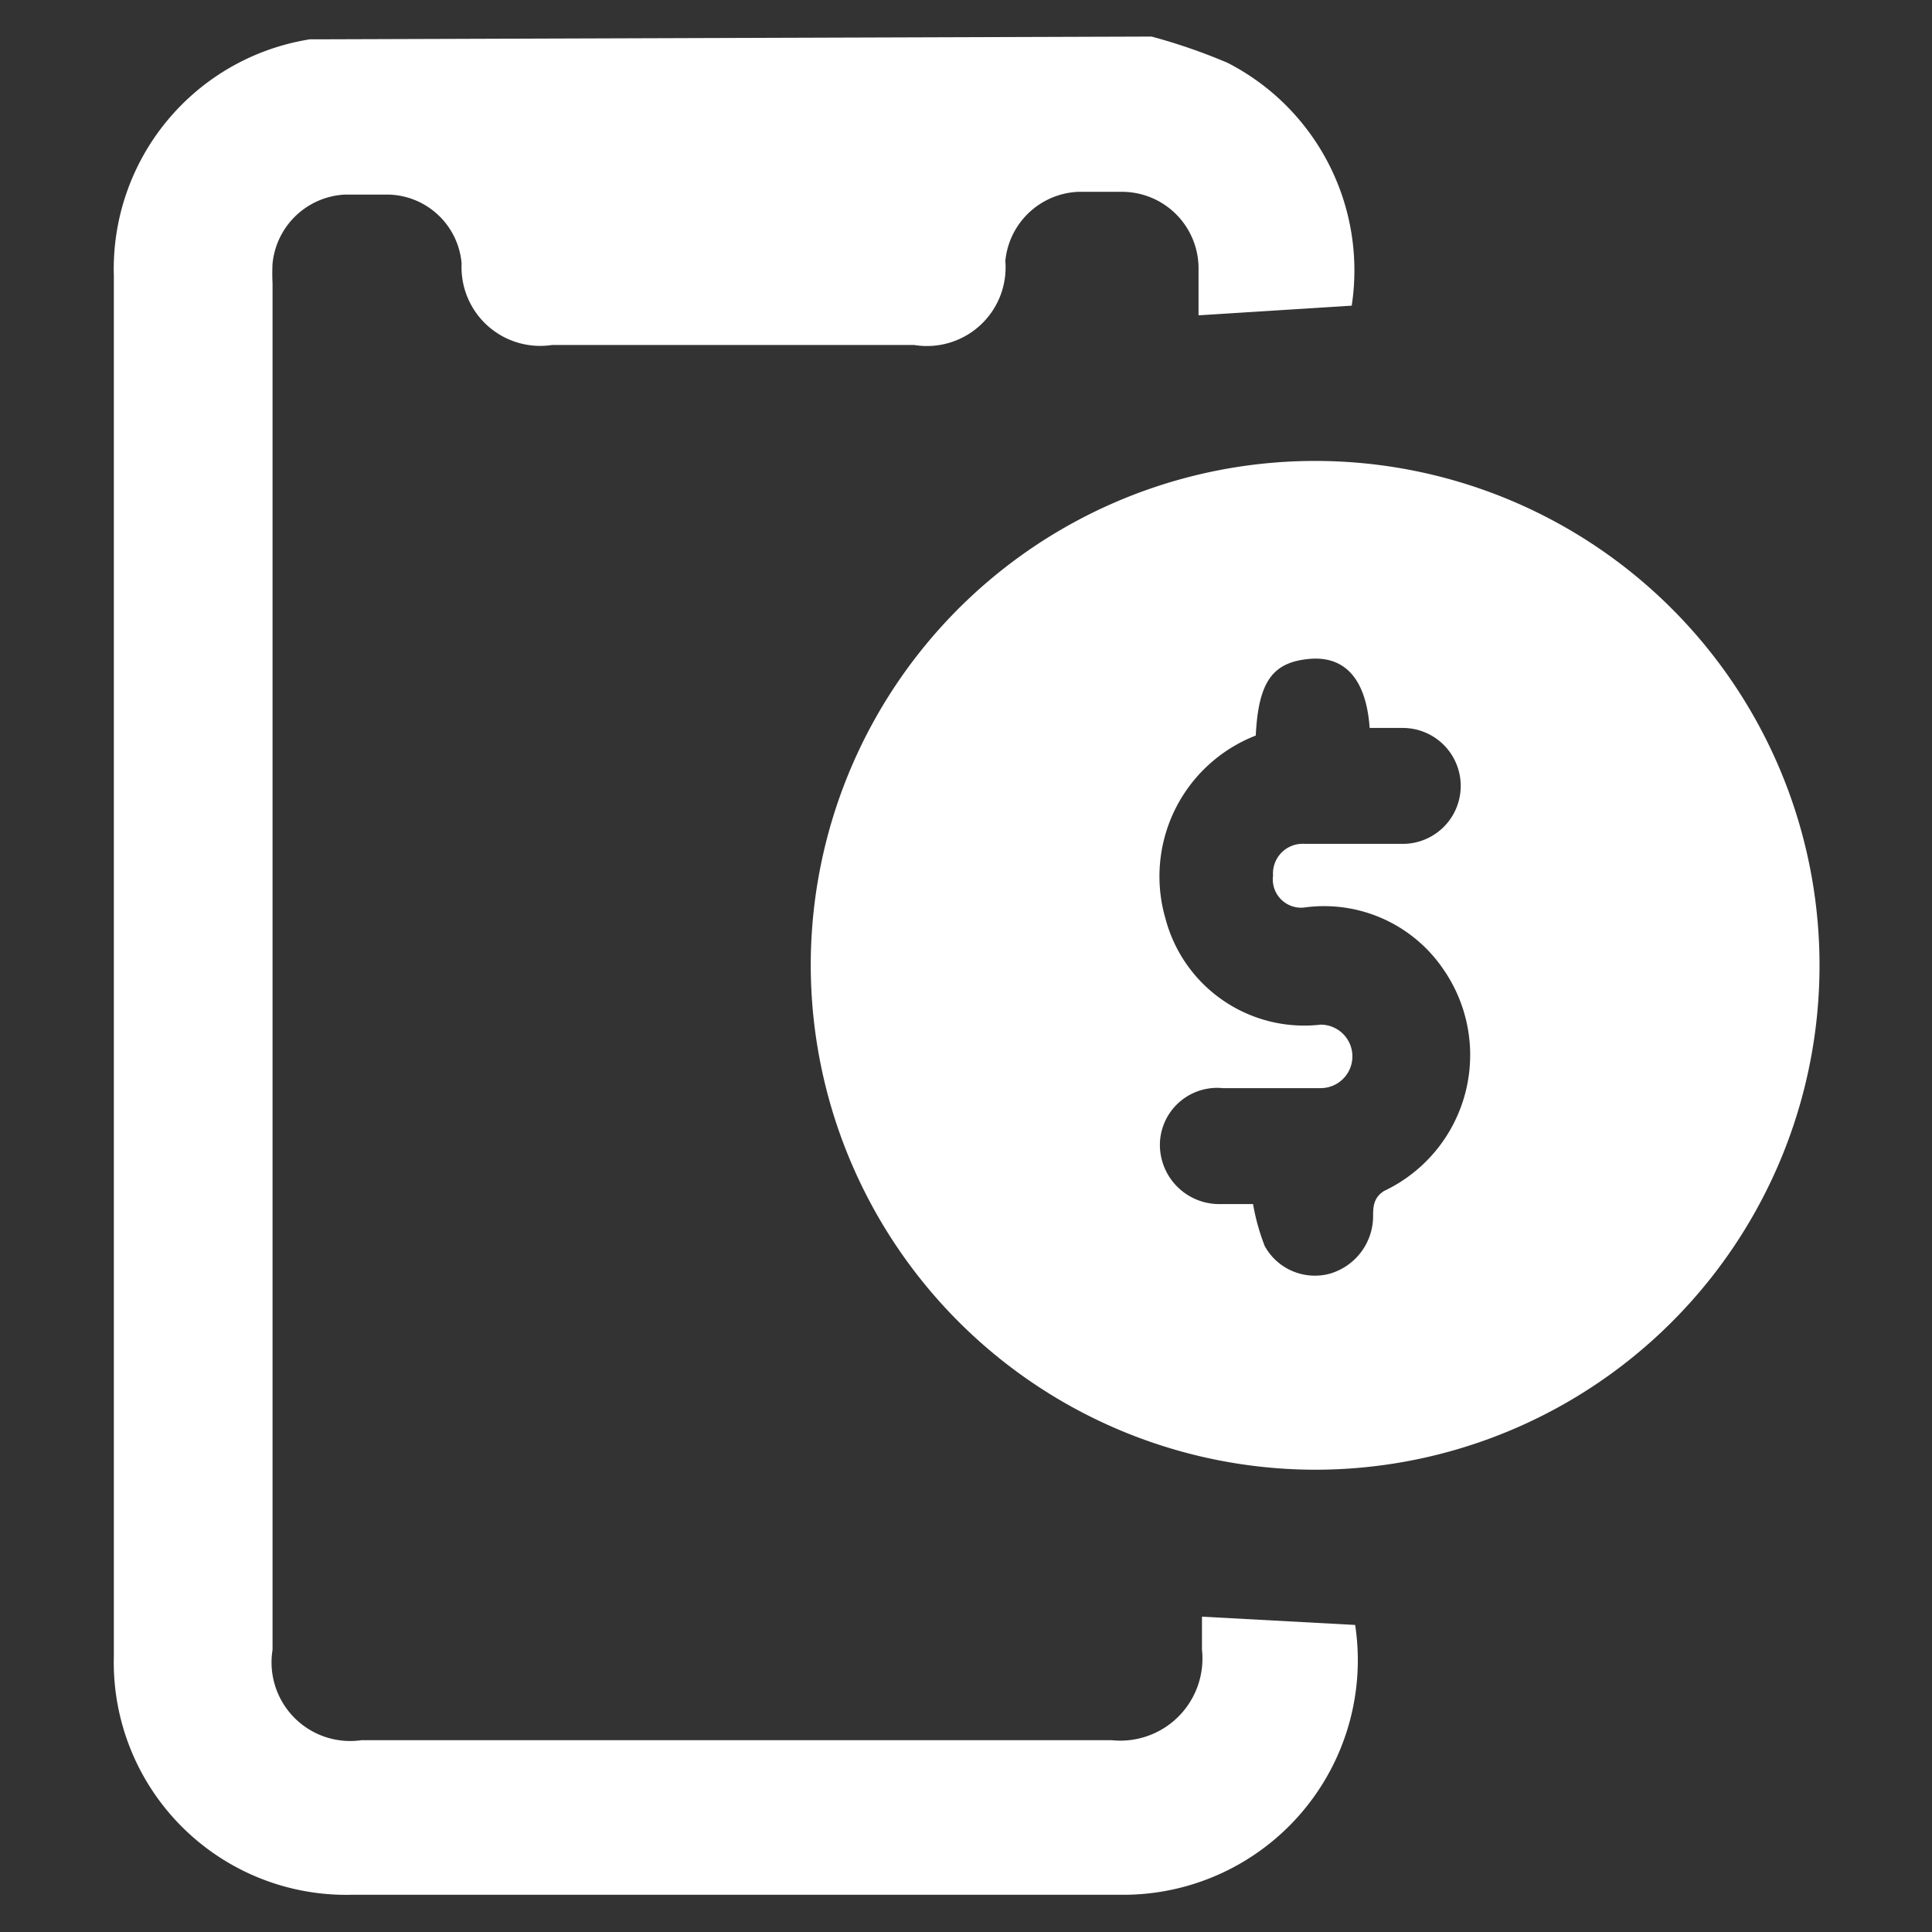 <svg id="Layer_1" data-name="Layer 1" xmlns="http://www.w3.org/2000/svg" viewBox="0 0 28 28"><rect x="0" y="0" width="28" height="28" fill="#333333" stroke="none"/><defs><style>.cls-1{fill:#fff;}</style></defs><path class="cls-1" d="M16.69.53a8.4,8.4,0,0,1,1.1.38,3.38,3.38,0,0,1,1.8,3.52l-2.22.14V3.91a1.11,1.11,0,0,0-1.11-1.13h-.63a1.11,1.11,0,0,0-1.06,1A1.14,1.14,0,0,1,13.25,5H8A1.14,1.14,0,0,1,6.69,3.82a1.09,1.09,0,0,0-1.06-1H5a1.11,1.11,0,0,0-1.05,1,2.81,2.81,0,0,0,0,.29V23.91a1.14,1.14,0,0,0,1.29,1.31c3.63,0,7.25,0,10.87,0a1.19,1.19,0,0,0,1.31-1.31c0-.17,0-.33,0-.48l2.22.12a3.4,3.4,0,0,1-3.29,3.91c-1.93,0-3.86,0-5.79,0H5.12A3.37,3.37,0,0,1,1.65,24q0-10,0-20A3.37,3.37,0,0,1,4.49.57l.09,0Z"/><path class="cls-1" d="M11.75,14A7.31,7.31,0,1,1,19,21.3,7.32,7.32,0,0,1,11.75,14Zm6.45-3.34a2.19,2.19,0,0,0-1.31,2.65,2.08,2.08,0,0,0,2.25,1.54.46.46,0,1,1,0,.92H17.72a.83.83,0,0,0-.91.83.86.86,0,0,0,.89.85h.46a3.16,3.16,0,0,0,.17.61.83.83,0,0,0,.94.4.87.87,0,0,0,.63-.82c0-.14,0-.28.16-.38a2.18,2.18,0,0,0,.86-3.21,2.09,2.09,0,0,0-2-.9.41.41,0,0,1-.47-.46.43.43,0,0,1,.46-.46h1.42a.84.84,0,1,0,0-1.68c-.16,0-.32,0-.48,0-.05-.71-.36-1.05-.88-1S18.24,9.87,18.2,10.65Z"/></svg>